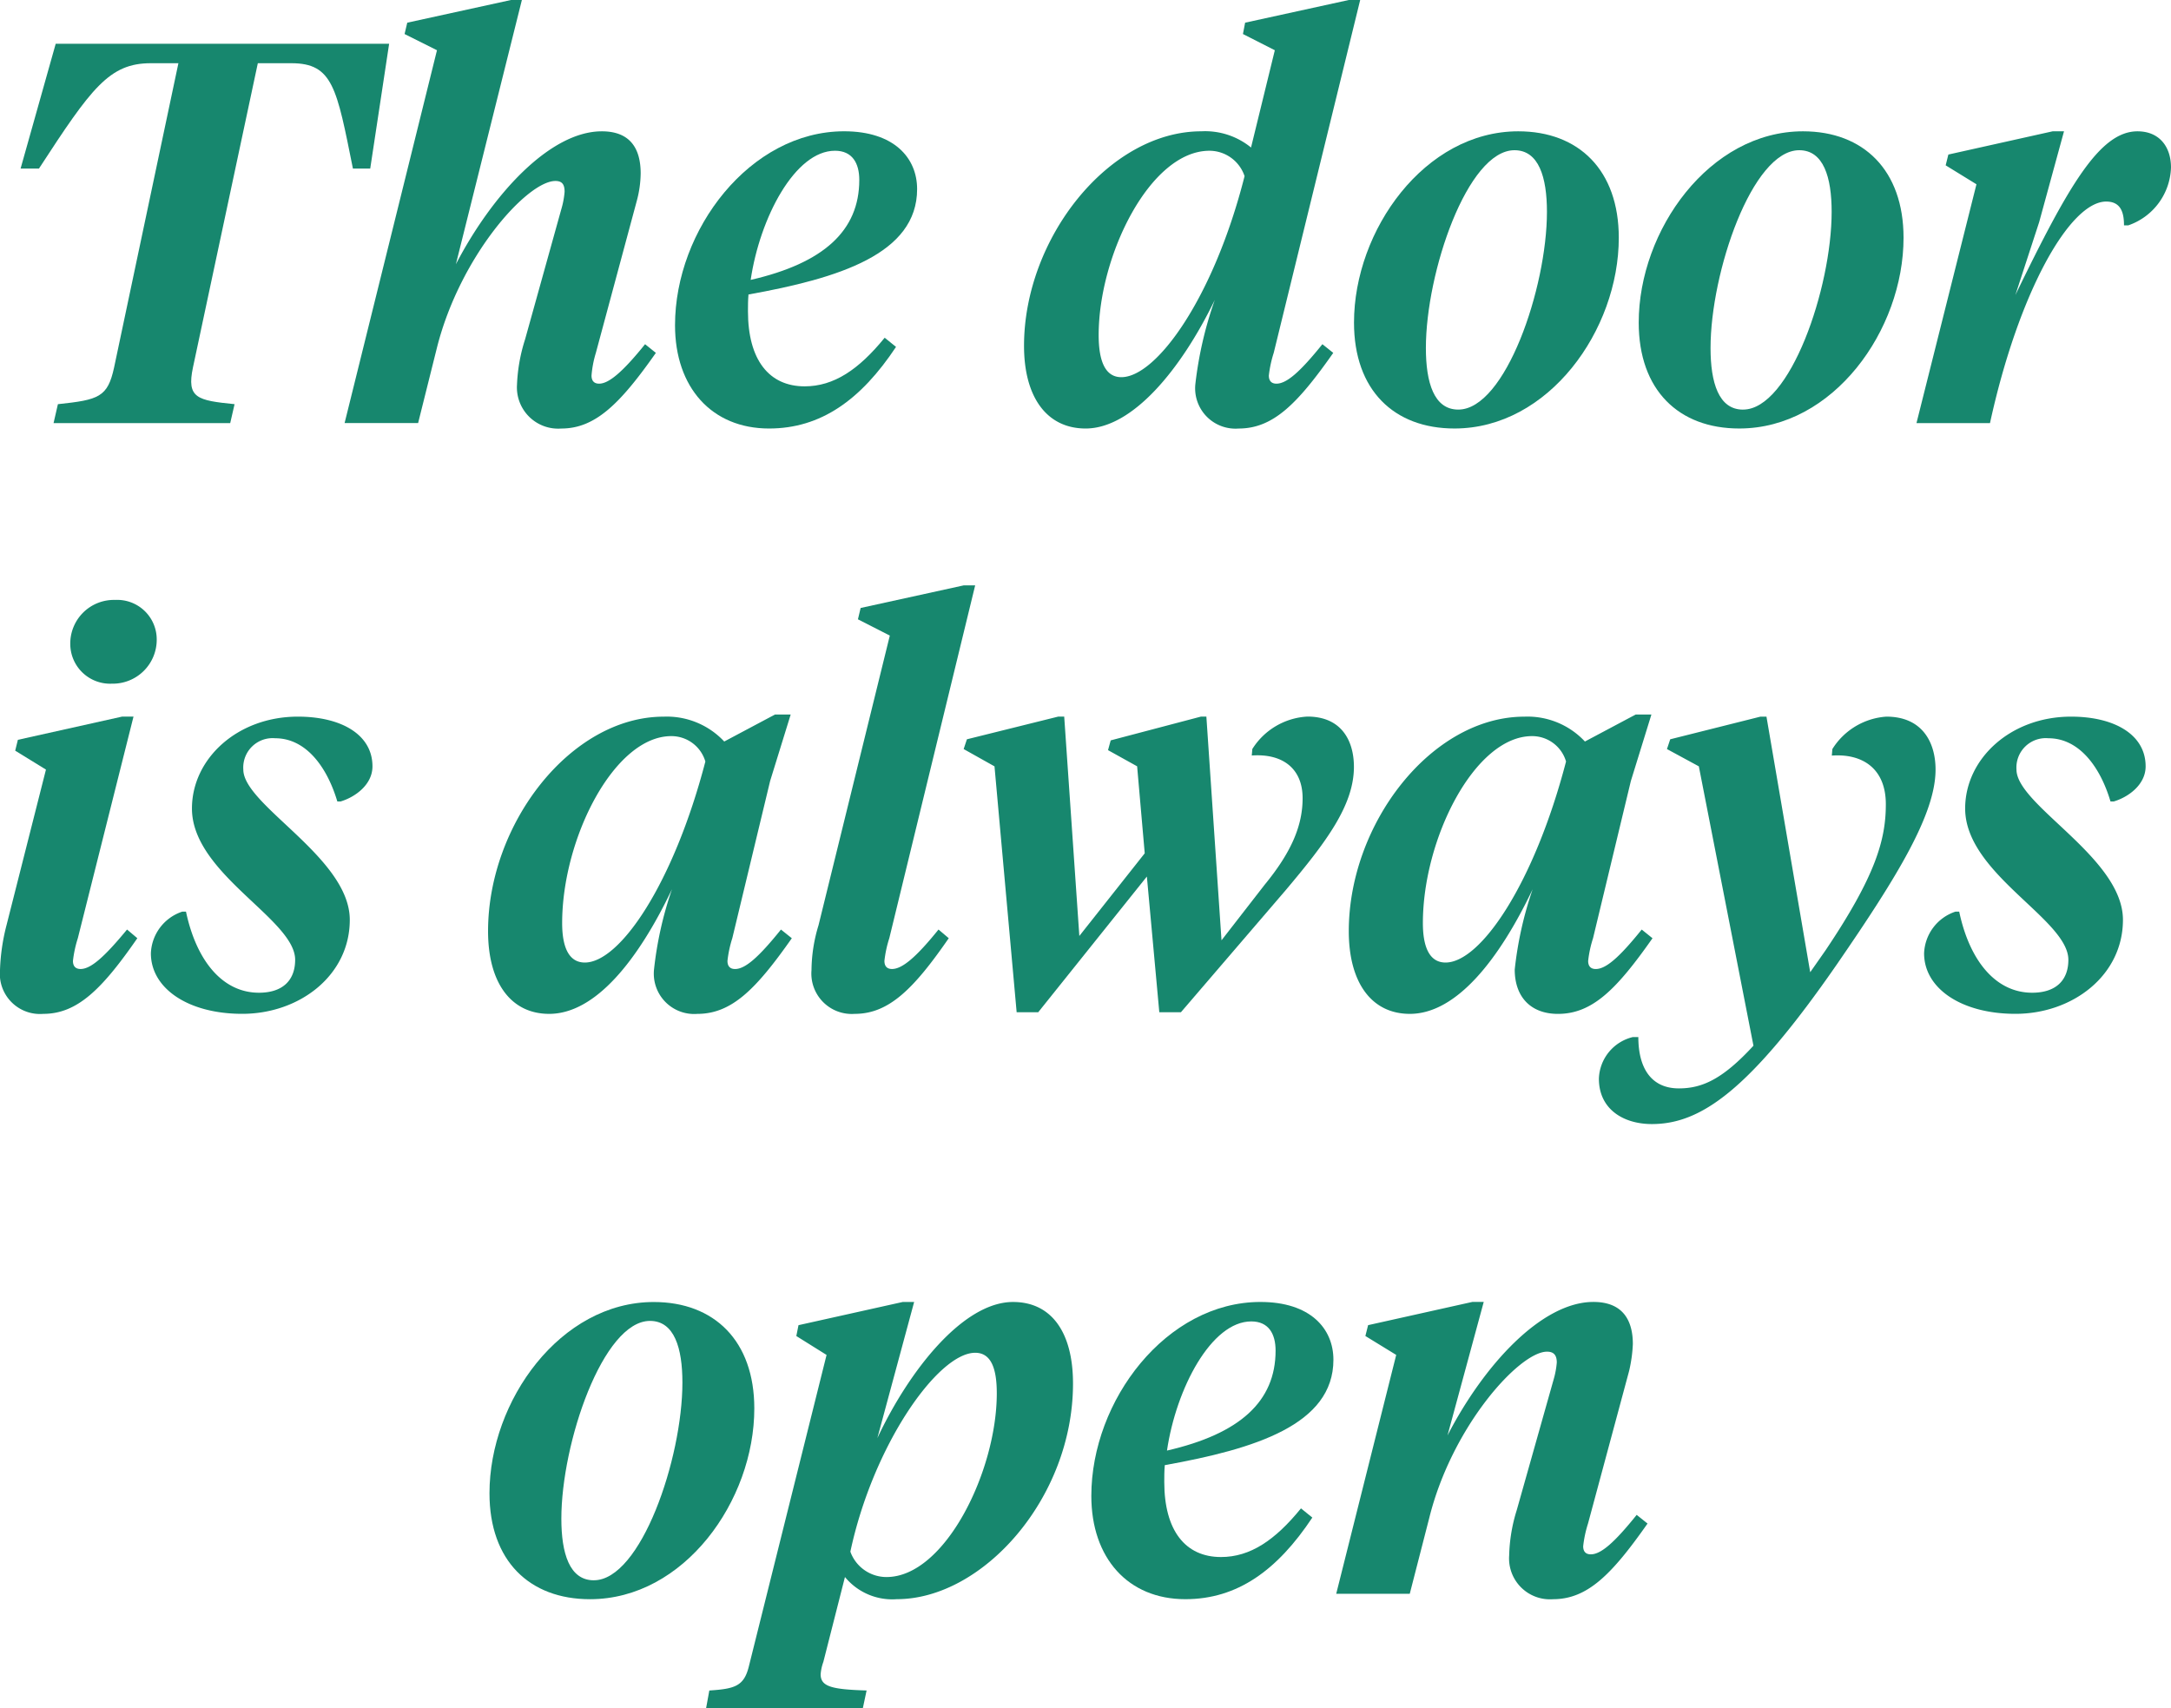 <svg xmlns="http://www.w3.org/2000/svg" xmlns:xlink="http://www.w3.org/1999/xlink" width="200.01" height="157.398" viewBox="0 0 200.01 157.398">
  <defs>
    <clipPath id="clip-path">
      <rect id="長方形_28686" data-name="長方形 28686" width="200.01" height="157.398" fill="#17876e"/>
    </clipPath>
  </defs>
  <g id="グループ_19077" data-name="グループ 19077" clip-path="url(#clip-path)">
    <path id="パス_64218" data-name="パス 64218" d="M16.795,31.766c-.6,2.838.4,3.037,3.833,3.385l-.4,1.742H3.953l.4-1.742c3.783-.4,4.582-.647,5.177-3.385l5.924-28.03H12.914c-3.837,0-5.478,2.29-10.307,9.708H.914L4.15,1.944H34.868l-1.742,11.5H31.532c-1.493-7.418-1.842-9.708-5.675-9.708H22.771Z" transform="translate(0.982 2.088)" fill="#17876e"/>
    <path id="パス_64219" data-name="パス 64219" d="M25.558,24.346C28.9,17.924,34.224,12.1,39,12.1c2.537,0,3.582,1.491,3.582,3.883a10.106,10.106,0,0,1-.348,2.489L38.454,32.512a9.77,9.77,0,0,0-.4,2.089c0,.5.249.749.7.749.9,0,2.193-1.1,4.234-3.636l.994.8c-3.286,4.678-5.576,6.97-8.71,6.97a3.8,3.8,0,0,1-4.084-4.032,15.621,15.621,0,0,1,.745-4.184l3.34-12a7.89,7.89,0,0,0,.3-1.593c0-.647-.2-1-.846-1-2.589,0-8.764,6.87-10.907,15.333l-1.742,6.972H15.305L23.816,4.63,20.831,3.136l.247-1.045L30.638,0h1Z" transform="translate(16.442 -0.001)" fill="#17876e"/>
    <path id="パス_64220" data-name="パス 64220" d="M36.749,20.868c-.048.548-.048,1.045-.048,1.543,0,4.48,1.939,6.92,5.225,6.92,2.69,0,4.98-1.543,7.37-4.48l1.045.846c-3.238,4.879-6.92,7.519-11.7,7.519-5.279,0-8.66-3.786-8.66-9.511,0-8.812,6.92-17.874,15.58-17.874,4.582,0,6.723,2.439,6.723,5.327,0,5.976-7.221,8.216-15.534,9.71m.2-1.344c6.721-1.543,10.006-4.532,10.006-9.21,0-1.545-.643-2.69-2.24-2.69-3.682,0-6.92,6.175-7.766,11.9" transform="translate(32.208 6.265)" fill="#17876e"/>
    <path id="パス_64221" data-name="パス 64221" d="M68.587,4.63,65.65,3.136l.2-1.045L75.406,0h1.045L68.486,32.512a10.816,10.816,0,0,0-.45,2.089c0,.5.251.749.7.749.948,0,2.193-1.1,4.234-3.636l1,.8c-3.286,4.678-5.528,6.97-8.716,6.97A3.716,3.716,0,0,1,61.265,35.4a35.212,35.212,0,0,1,1.792-7.768c-3.136,6.474-7.617,11.85-11.9,11.85-3.58,0-5.675-2.887-5.675-7.617,0-9.909,7.82-19.766,16.331-19.766a6.689,6.689,0,0,1,4.582,1.493ZM65.8,16.231a3.42,3.42,0,0,0-3.234-2.34c-5.476,0-10.208,9.658-10.208,16.978,0,2.29.55,3.883,2.089,3.883,3.238,0,8.517-7.32,11.353-18.521" transform="translate(48.86 -0.001)" fill="#17876e"/>
    <path id="パス_64222" data-name="パス 64222" d="M69.395,33.215c-5.574,0-9.257-3.535-9.257-9.757,0-8.515,6.519-17.625,15.132-17.625,5.58,0,9.262,3.584,9.262,9.807,0,8.515-6.47,17.575-15.136,17.575m.348-1.742c4.331,0,8.169-11.2,8.169-18.223,0-3.186-.751-5.675-2.991-5.675-4.331,0-8.162,11.251-8.162,18.223,0,3.186.745,5.675,2.985,5.675" transform="translate(64.604 6.265)" fill="#17876e"/>
    <path id="パス_64223" data-name="パス 64223" d="M82.045,33.215c-5.578,0-9.262-3.535-9.262-9.757,0-8.515,6.524-17.625,15.136-17.625,5.576,0,9.262,3.584,9.262,9.807,0,8.515-6.474,17.575-15.136,17.575m.348-1.742c4.331,0,8.164-11.2,8.164-18.223,0-3.186-.747-5.675-2.987-5.675C83.239,7.574,79.4,18.825,79.4,25.8c0,3.186.749,5.675,2.989,5.675" transform="translate(78.189 6.265)" fill="#17876e"/>
    <path id="パス_64224" data-name="パス 64224" d="M96.422,14.2l-2.193,6.721C99.108,10.861,102,5.833,105.48,5.833c1.993,0,3.087,1.394,3.087,3.335a5.828,5.828,0,0,1-3.929,5.327h-.4c0-1.195-.3-2.19-1.641-2.19-3.34,0-8.067,8.314-10.705,20.413H85.119l5.526-22.006L87.809,8.967l.247-.994,9.61-2.141h1.045Z" transform="translate(91.442 6.266)" fill="#17876e"/>
    <path id="パス_64225" data-name="パス 64225" d="M4.234,42.28,1.4,40.537l.247-1,9.61-2.141H12.3L7.171,57.814a10.8,10.8,0,0,0-.45,2.091c0,.5.251.747.7.747.948,0,2.193-1.1,4.283-3.636l.948.8c-3.238,4.68-5.528,6.97-8.662,6.97A3.7,3.7,0,0,1,0,60.751a18.772,18.772,0,0,1,.6-4.132Zm2.24-11.55a4.019,4.019,0,0,1,4.132-4.082,3.642,3.642,0,0,1,3.833,3.634,4.05,4.05,0,0,1-4.132,4.082A3.671,3.671,0,0,1,6.474,30.73" transform="translate(0 28.627)" fill="#17876e"/>
    <path id="パス_64226" data-name="パス 64226" d="M19.993,54.236c0-3.736-9.508-7.915-9.508-13.941,0-4.58,4.182-8.463,9.759-8.463,3.983,0,6.872,1.643,6.872,4.58,0,1.693-1.6,2.838-2.937,3.236h-.3c-.948-3.186-2.889-5.825-5.725-5.825a2.706,2.706,0,0,0-2.937,2.887c0,3.286,9.809,8.115,9.809,13.842,0,5.126-4.632,8.662-9.911,8.662-4.978,0-8.413-2.342-8.413-5.576A4.213,4.213,0,0,1,9.588,49.8h.348c.948,4.48,3.335,7.469,6.723,7.469,2.139,0,3.333-1.1,3.333-3.037" transform="translate(7.199 34.196)" fill="#17876e"/>
    <path id="パス_64227" data-name="パス 64227" d="M38.606,47.867c-3.089,6.474-7.021,11.452-11.3,11.452-3.535,0-5.628-2.889-5.628-7.619,0-9.907,7.619-19.764,16.179-19.764a7.244,7.244,0,0,1,5.58,2.29l4.68-2.489h1.442L47.665,37.86,44.18,52.349a10.665,10.665,0,0,0-.446,2.089c0,.5.249.749.7.749.944,0,2.188-1.1,4.229-3.636l1,.8c-3.286,4.678-5.526,6.97-8.714,6.97a3.719,3.719,0,0,1-3.983-4.084,33.739,33.739,0,0,1,1.645-7.368m3.087-11.8a3.261,3.261,0,0,0-3.14-2.34c-5.275,0-10.054,9.459-10.054,17.225,0,2.19.6,3.636,2.089,3.636,3.238,0,8.169-7.27,11.106-18.521" transform="translate(23.286 34.094)" fill="#17876e"/>
    <path id="パス_64228" data-name="パス 64228" d="M43.212,58.51a10.455,10.455,0,0,0-.45,2.091c0,.5.247.747.7.747.944,0,2.24-1.1,4.283-3.636l.944.8c-3.234,4.68-5.526,6.97-8.662,6.97a3.724,3.724,0,0,1-3.983-4.032,14.467,14.467,0,0,1,.647-4.132L43.259,30.63l-2.937-1.5.249-1.045L50.08,26h1.043Z" transform="translate(38.718 27.931)" fill="#17876e"/>
    <path id="パス_64229" data-name="パス 64229" d="M56.1,34.919l.247-.9,8.314-2.19h.5l1.394,20.612,3.983-5.13c2.491-3.035,3.489-5.476,3.489-7.965,0-2.738-1.844-4.132-4.684-3.933l.052-.6a6.4,6.4,0,0,1,5.076-2.987c3.19,0,4.283,2.29,4.283,4.63,0,3.535-2.541,6.922-6.273,11.35L62.818,59.065H60.824l-1.145-12.5-10.008,12.5H47.682L45.641,36.412,42.8,34.819l.3-.9,8.415-2.091h.548l1.394,20.212,6.024-7.617-.7-8.015Z" transform="translate(45.98 34.196)" fill="#17876e"/>
    <path id="パス_64230" data-name="パス 64230" d="M76.831,47.867c-3.089,6.474-7.021,11.452-11.3,11.452-3.537,0-5.625-2.889-5.625-7.619,0-9.907,7.615-19.764,16.179-19.764a7.234,7.234,0,0,1,5.576,2.29l4.68-2.489h1.446L85.894,37.86,82.409,52.349a10.444,10.444,0,0,0-.45,2.089c0,.5.249.749.7.749.948,0,2.193-1.1,4.234-3.636l.994.8c-3.286,4.678-5.526,6.97-8.71,6.97-2.541,0-3.983-1.6-3.983-4.084a33.685,33.685,0,0,1,1.641-7.368m3.087-11.8a3.252,3.252,0,0,0-3.136-2.34c-5.279,0-10.054,9.459-10.054,17.225,0,2.19.6,3.636,2.089,3.636,3.234,0,8.164-7.27,11.1-18.521" transform="translate(64.355 34.094)" fill="#17876e"/>
    <path id="パス_64231" data-name="パス 64231" d="M77.285,34.819l.3-.9L85.9,31.832h.552l4.03,23.549,1.394-1.991C96.5,46.518,97.449,43.182,97.449,39.9s-2.141-4.68-4.976-4.48l.05-.6A6.368,6.368,0,0,1,97.5,31.832c3.286,0,4.53,2.34,4.53,4.879,0,4.082-3.485,9.807-9.112,17.974C84.852,66.334,80.371,69.37,75.891,69.37c-2.589,0-4.877-1.344-4.877-4.182a4.077,4.077,0,0,1,3.134-3.835h.5c0,2.937,1.242,4.731,3.734,4.731,2.141,0,4.032-.846,6.872-3.933l-5.032-25.74Z" transform="translate(76.289 34.196)" fill="#17876e"/>
    <path id="パス_64232" data-name="パス 64232" d="M98.749,54.236c0-3.736-9.508-7.915-9.508-13.941,0-4.58,4.182-8.463,9.755-8.463,3.983,0,6.872,1.643,6.872,4.58,0,1.693-1.593,2.838-2.937,3.236h-.3c-.944-3.186-2.885-5.825-5.725-5.825a2.708,2.708,0,0,0-2.937,2.887c0,3.286,9.809,8.115,9.809,13.842,0,5.126-4.632,8.662-9.907,8.662-4.978,0-8.413-2.342-8.413-5.576A4.215,4.215,0,0,1,88.34,49.8h.353c.944,4.48,3.335,7.469,6.723,7.469,2.139,0,3.333-1.1,3.333-3.037" transform="translate(91.805 34.196)" fill="#17876e"/>
    <path id="パス_64233" data-name="パス 64233" d="M31,85.216c-5.578,0-9.262-3.537-9.262-9.759,0-8.515,6.524-17.623,15.136-17.623,5.576,0,9.262,3.582,9.262,9.805,0,8.515-6.474,17.577-15.136,17.577m.348-1.744c4.331,0,8.164-11.2,8.164-18.22,0-3.186-.747-5.677-2.987-5.677-4.331,0-8.166,11.251-8.166,18.223,0,3.186.749,5.675,2.989,5.675" transform="translate(23.357 62.128)" fill="#17876e"/>
    <path id="パス_64234" data-name="パス 64234" d="M47.139,70.377c2.941-6.273,7.918-12.545,12.5-12.545,3.537,0,5.526,2.788,5.526,7.517,0,10.554-8.314,19.865-16.231,19.865a5.638,5.638,0,0,1-4.779-2.041l-1.989,7.816a4.363,4.363,0,0,0-.251,1.145c0,1.145,1.045,1.394,4.234,1.493L45.8,95.271H31.36l.3-1.643c2.338-.149,3.184-.4,3.634-2.19l7.167-28.727-2.786-1.742.2-1,9.61-2.139h1.045ZM44.652,80.834a3.535,3.535,0,0,0,3.333,2.34c5.381,0,10.158-9.757,10.158-16.928,0-2.24-.5-3.734-1.989-3.734-3.435,0-9.411,8.513-11.5,18.322" transform="translate(33.689 62.127)" fill="#17876e"/>
    <path id="パス_64235" data-name="パス 64235" d="M55.239,72.866c-.048.55-.048,1.045-.048,1.545,0,4.48,1.939,6.92,5.225,6.92,2.69,0,4.98-1.543,7.37-4.483l1.045.848c-3.238,4.879-6.92,7.519-11.7,7.519-5.279,0-8.66-3.786-8.66-9.511,0-8.812,6.92-17.874,15.58-17.874,4.582,0,6.723,2.439,6.723,5.327,0,5.976-7.221,8.216-15.534,9.708m.2-1.342c6.721-1.543,10.006-4.532,10.006-9.21,0-1.545-.643-2.69-2.24-2.69-3.682,0-6.92,6.173-7.766,11.9" transform="translate(52.071 62.127)" fill="#17876e"/>
    <path id="パス_64236" data-name="パス 64236" d="M69.6,70.128c3.338-6.472,8.666-12.3,13.441-12.3,2.541,0,3.634,1.493,3.634,3.883a13.116,13.116,0,0,1-.348,2.491L82.545,78.245a10.708,10.708,0,0,0-.446,2.091c0,.5.249.747.7.747.944,0,2.193-1.1,4.229-3.636l1,.8c-3.286,4.68-5.526,6.97-8.71,6.97a3.766,3.766,0,0,1-4.037-4.032,15.111,15.111,0,0,1,.7-4.182l3.387-12a7.914,7.914,0,0,0,.3-1.593c0-.647-.251-1-.9-1-2.537,0-8.76,6.872-10.853,15.335l-1.792,6.97H59.348l5.526-22.006-2.84-1.742.251-1,9.608-2.141h1.045Z" transform="translate(63.756 62.127)" fill="#17876e"/>
  </g>
</svg>
